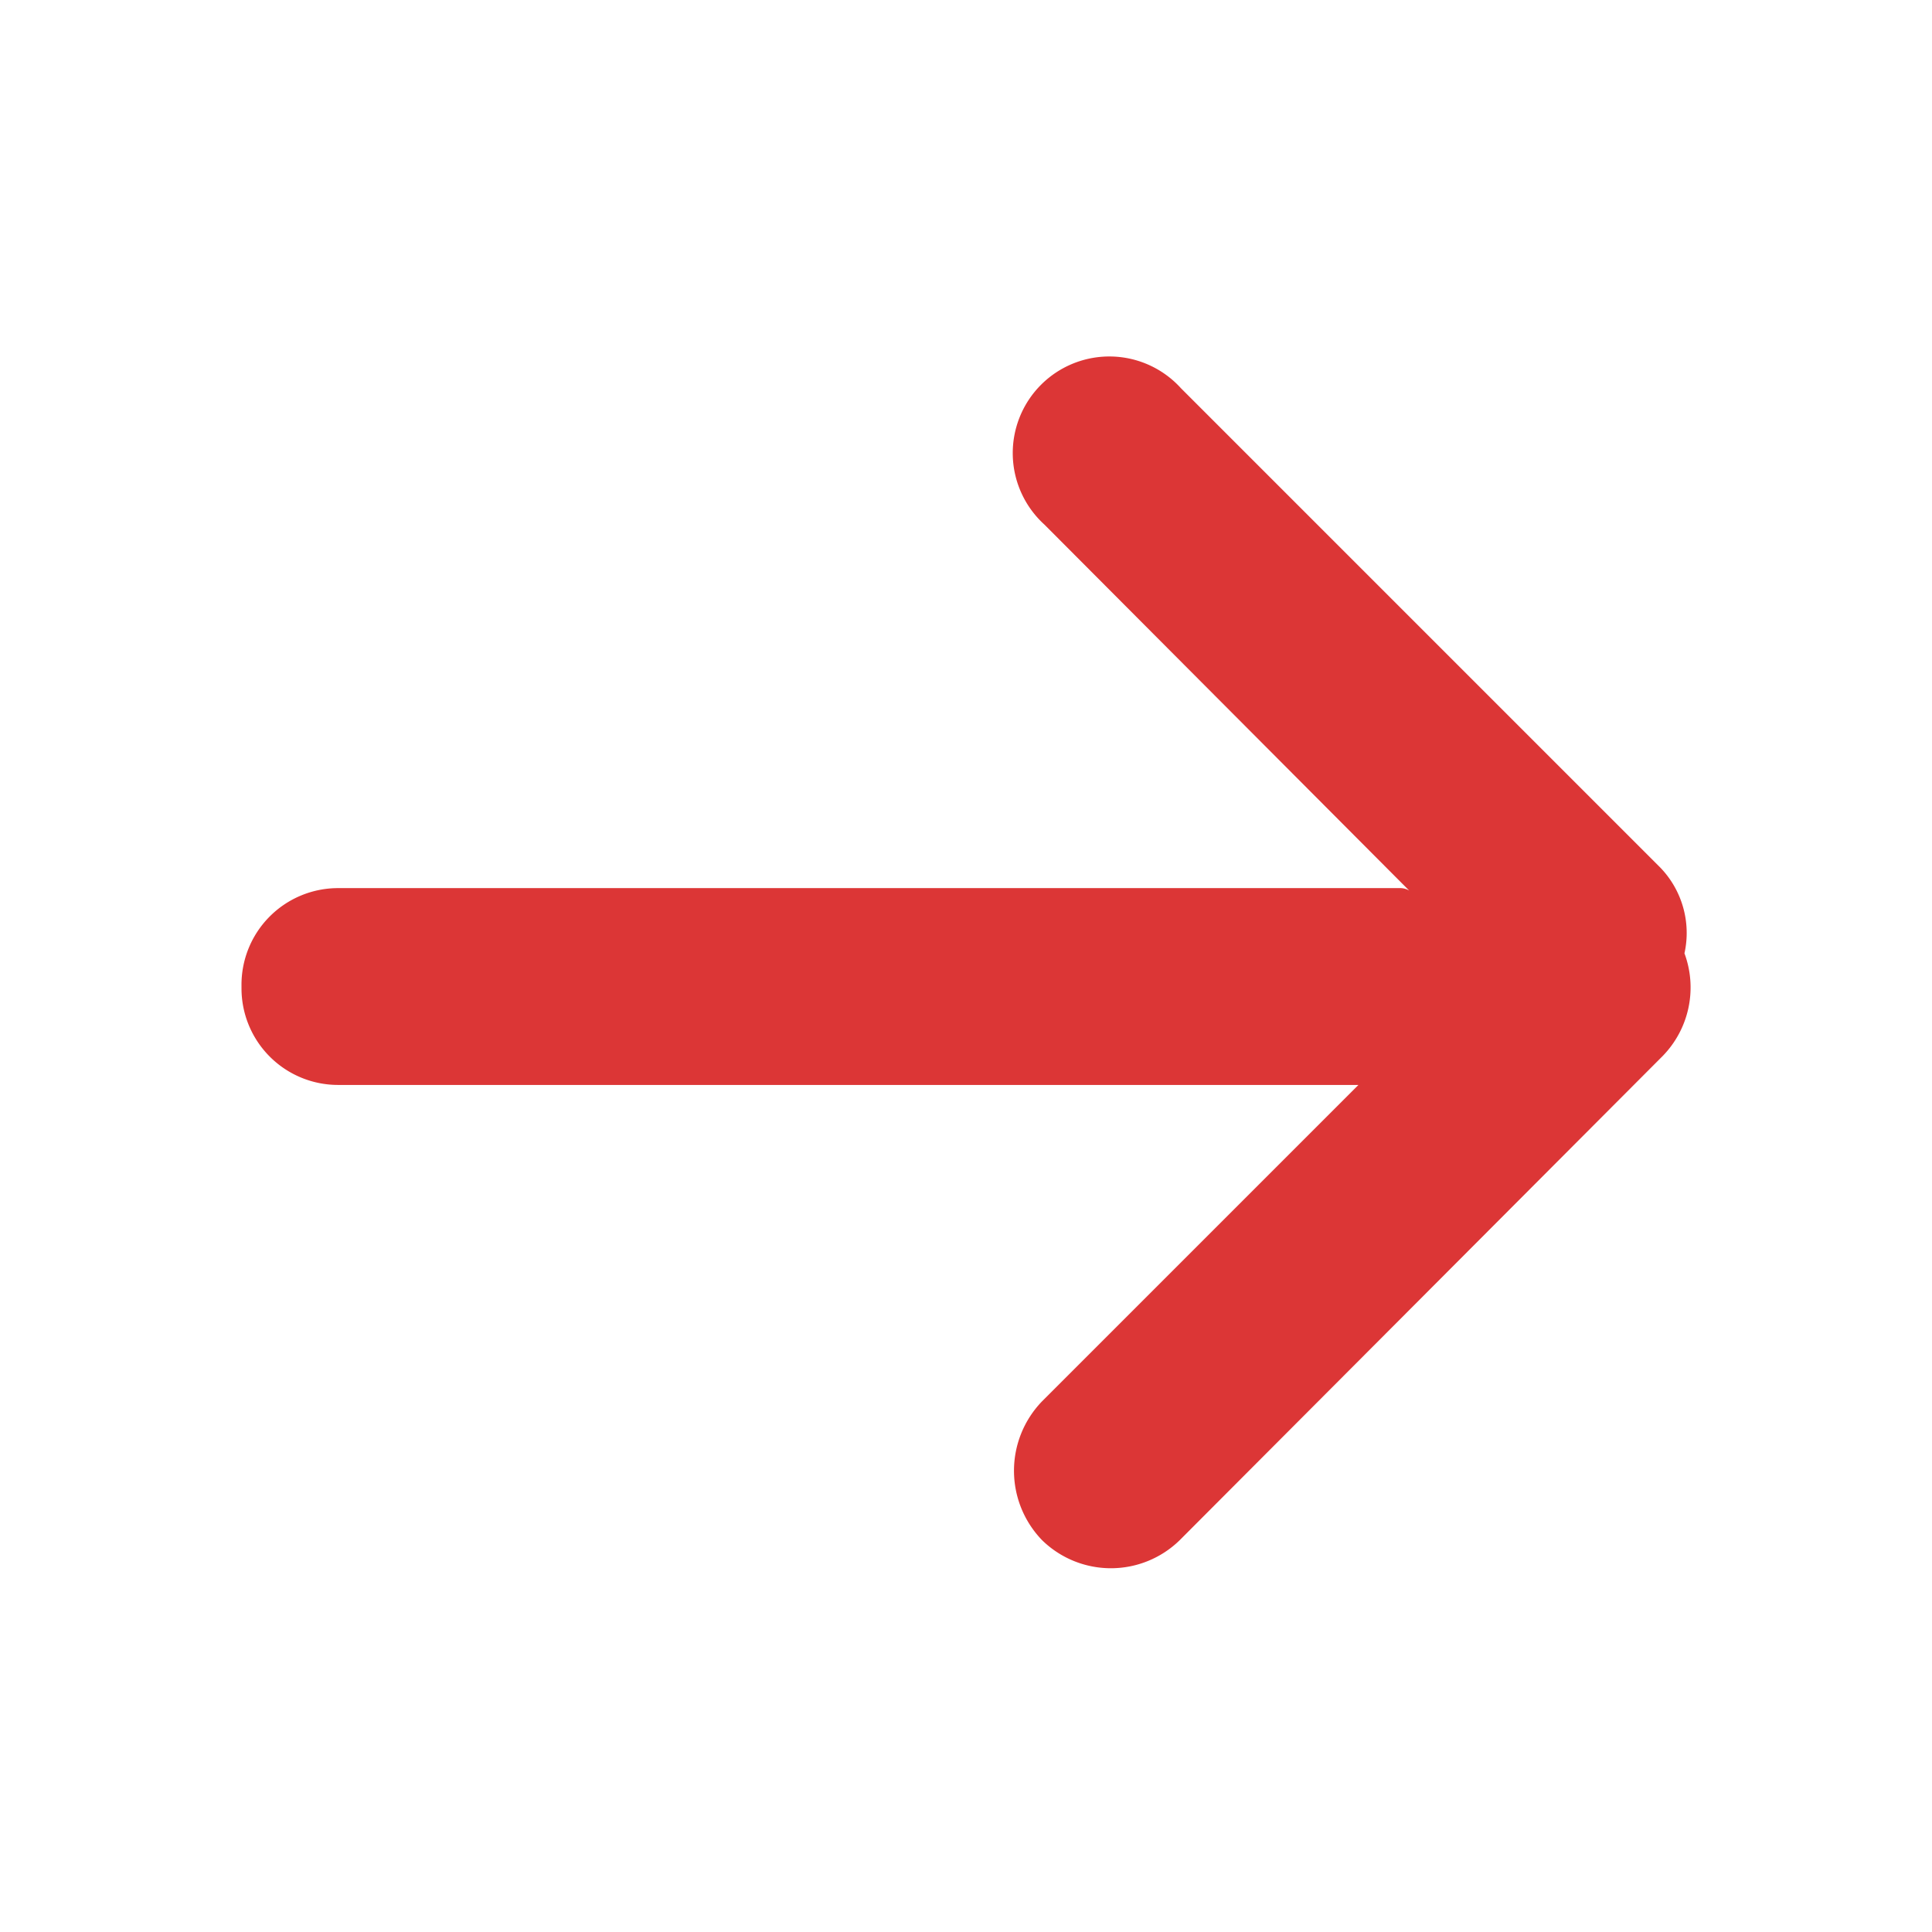 <svg xmlns="http://www.w3.org/2000/svg" width="16" height="16" viewBox="0 0 16 16">
<defs>
    <style>
      .cls-1 {
        fill: #dc3636;
        fill-rule: evenodd;
      }
    </style>
  </defs>
  <path id="img_txt_arrow" class="cls-1" d="M8541.77,2866.76l-4,4.01a0.815,0.815,0,0,1-1.14,0,0.827,0.827,0,0,1,0-1.15l2.62-2.62h-8.45a0.8,0.8,0,0,1-.8-0.8v-0.02a0.8,0.8,0,0,1,.8-0.81h8.8a0.145,0.145,0,0,1,.07.02l-3.02-3.03a0.8,0.8,0,1,1,1.13-1.13l3.97,3.97a0.78,0.78,0,0,1,.2.71A0.813,0.813,0,0,1,8541.77,2866.76Z" transform="translate(-8528 -2858.015)"/>
</svg>
